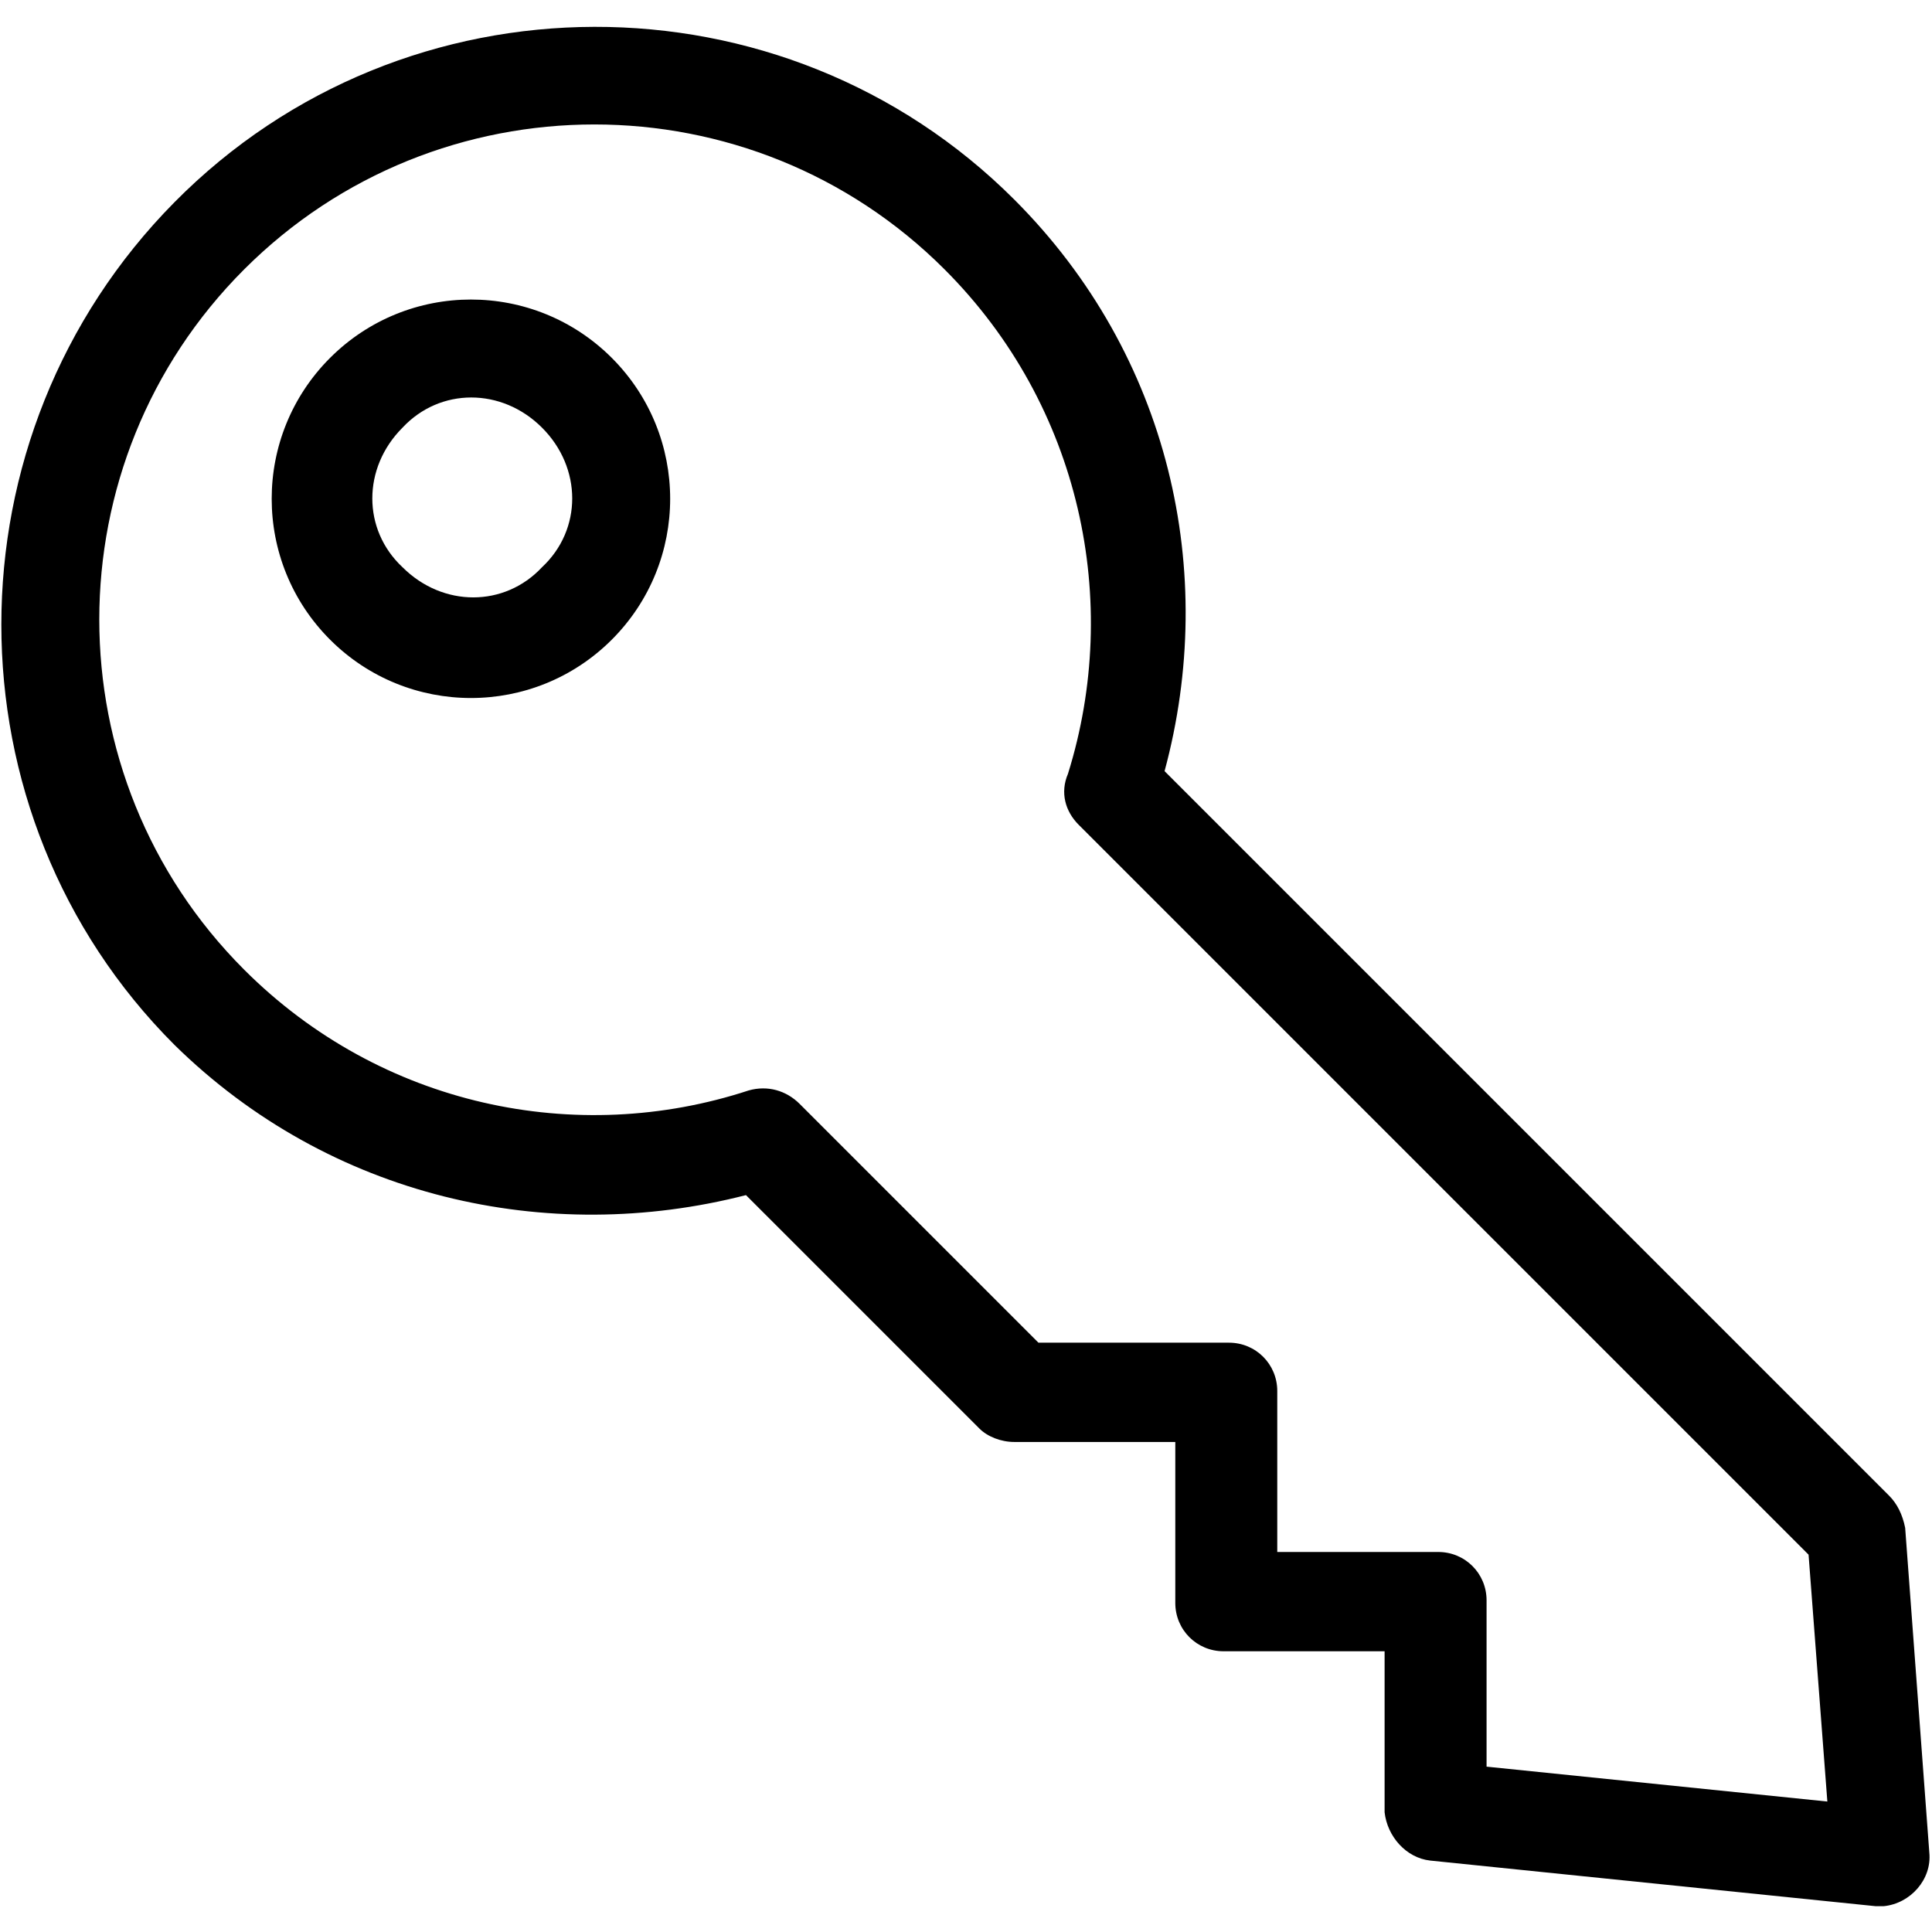 <?xml version="1.0" encoding="utf-8"?>
<!-- Generator: Adobe Illustrator 23.0.3, SVG Export Plug-In . SVG Version: 6.00 Build 0)  -->
<svg version="1.1" id="Layer_1" xmlns="http://www.w3.org/2000/svg" xmlns:xlink="http://www.w3.org/1999/xlink" x="0px" y="0px"
	 width="72px" height="72px" viewBox="0 0 72 72" style="enable-background:new 0 0 72 72;" xml:space="preserve">
<g transform="translate(0,-952.362)">
	<path d="M37.8,959.8c5.8,5.8,7.6,13.9,5.6,21.3l27,27c0.3,0.3,0.5,0.7,0.6,1.2l0.9,12.1c0.1,1-0.7,1.9-1.7,2c-0.1,0-0.2,0-0.3,0
		l-16.6-1.7c-0.9-0.1-1.6-0.9-1.7-1.8l0-6h-6c-1,0-1.8-0.8-1.8-1.8l0-6l-6,0c-0.5,0-1-0.2-1.3-0.5l-8.7-8.7
		c-7.4,1.9-15.5,0.1-21.3-5.6c-8.6-8.6-8.6-22.7,0-31.4C15.1,951.2,29.2,951.2,37.8,959.8z M35.2,962.4c-7.2-7.2-18.9-7.2-26.1,0
		s-7.2,18.9,0,26.1c5.1,5.1,12.4,6.6,18.8,4.5c0.7-0.2,1.4,0,1.9,0.5l8.9,8.9l7.1,0c1,0,1.8,0.8,1.8,1.8v6l6,0c1,0,1.8,0.8,1.8,1.8
		l0,6.2l12.7,1.3l-0.7-9.2l-27.2-27.2c-0.5-0.5-0.7-1.2-0.4-1.9C41.8,974.8,40.3,967.5,35.2,962.4L35.2,962.4z M22.8,965.7
		c2.9,2.9,2.9,7.6,0,10.5c-2.9,2.9-7.6,2.9-10.5,0c-2.9-2.9-2.9-7.6,0-10.5C15.2,962.8,19.9,962.8,22.8,965.7z M20.2,968.3
		c-1.5-1.5-3.8-1.5-5.2,0c-1.5,1.5-1.5,3.8,0,5.2c1.5,1.5,3.8,1.5,5.2,0C21.7,972.1,21.7,969.8,20.2,968.3z"/>
</g>
</svg>
